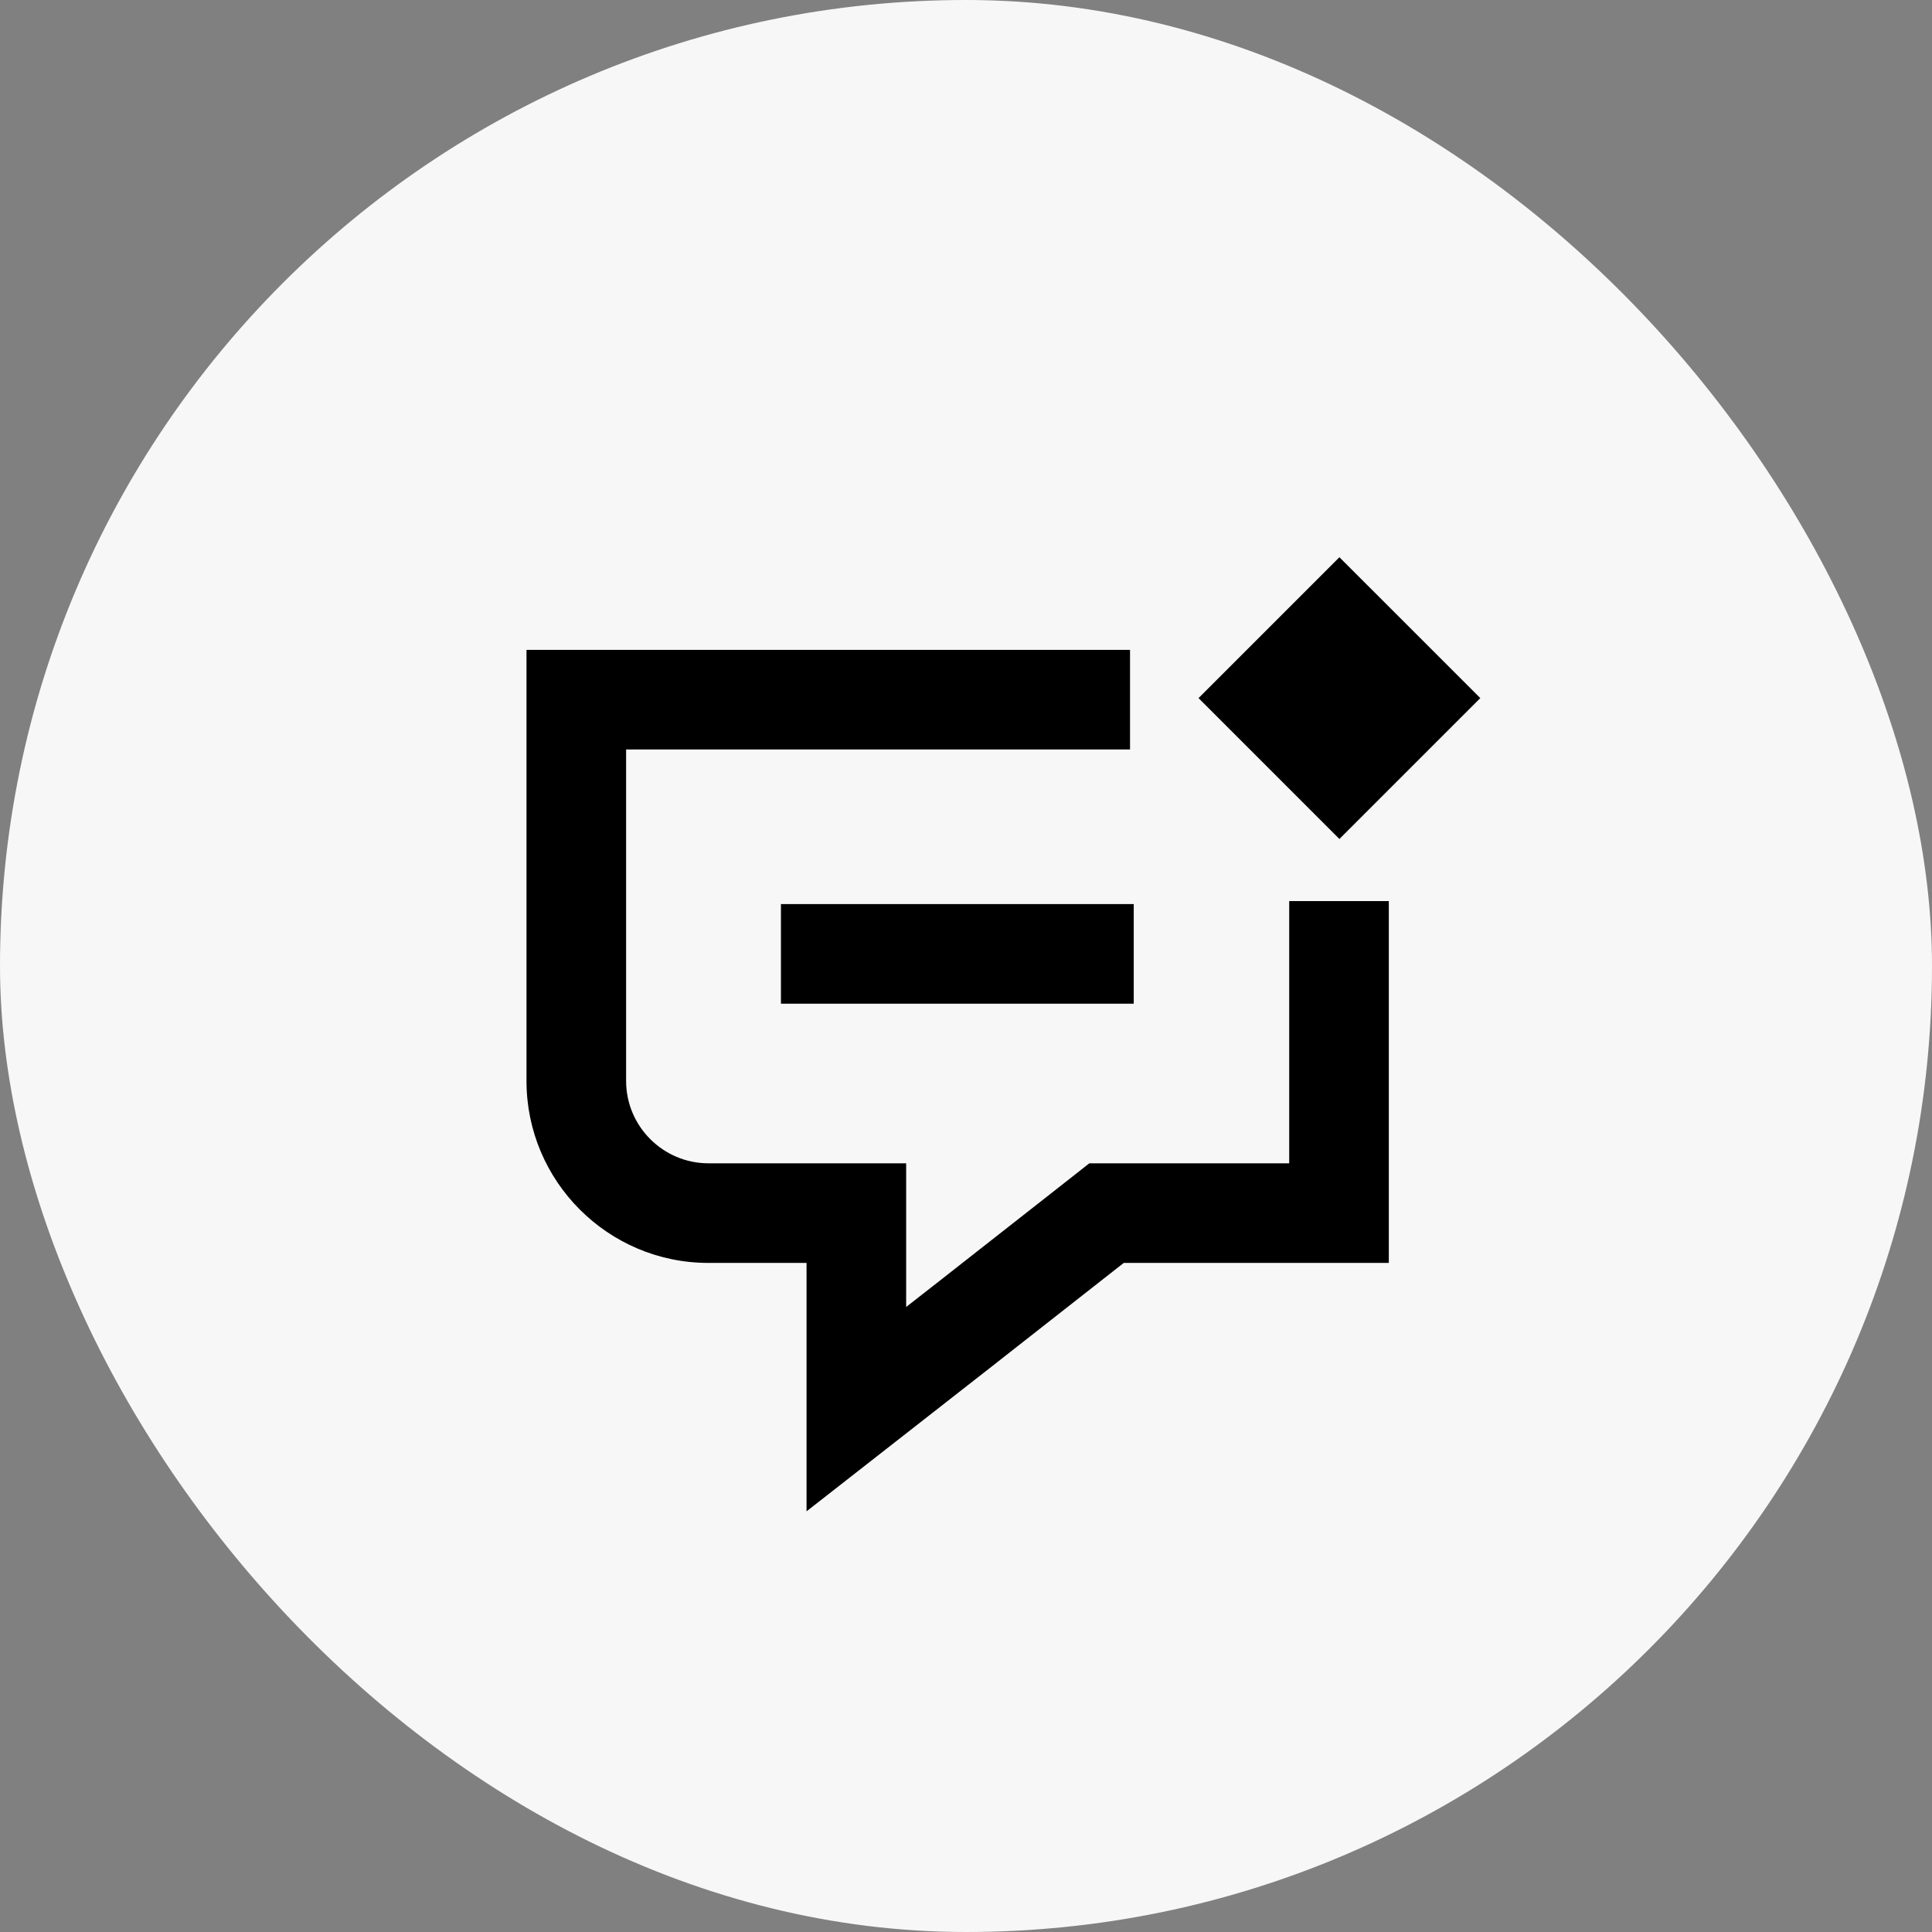 <svg width="80" height="80" viewBox="0 0 80 80" fill="none" xmlns="http://www.w3.org/2000/svg">
<rect x="0" y="0" width="80" height="80" fill="#808080" stroke="none"/>
<rect width="80" height="80" rx="40" fill="#F7F7F7"/>
<path d="M46.946 37.436V41.561H32.337V37.436H46.946Z" fill="black"/>
<path d="M57.508 37.313V52.295H46.532L41.429 56.299L41.427 56.302L33.397 62.581V52.295H29.334C25.18 52.295 21.801 48.916 21.801 44.762V26.909H46.792V31.034H25.926V44.762C25.926 46.638 27.458 48.17 29.334 48.17H37.522V54.119L38.886 53.053L44.547 48.611L45.106 48.17H53.383V37.313H57.508Z" fill="black"/>
<path d="M49.629 28.907L55.462 23.074L61.296 28.907L55.462 34.741L49.629 28.907Z" fill="black"/>
</svg>
